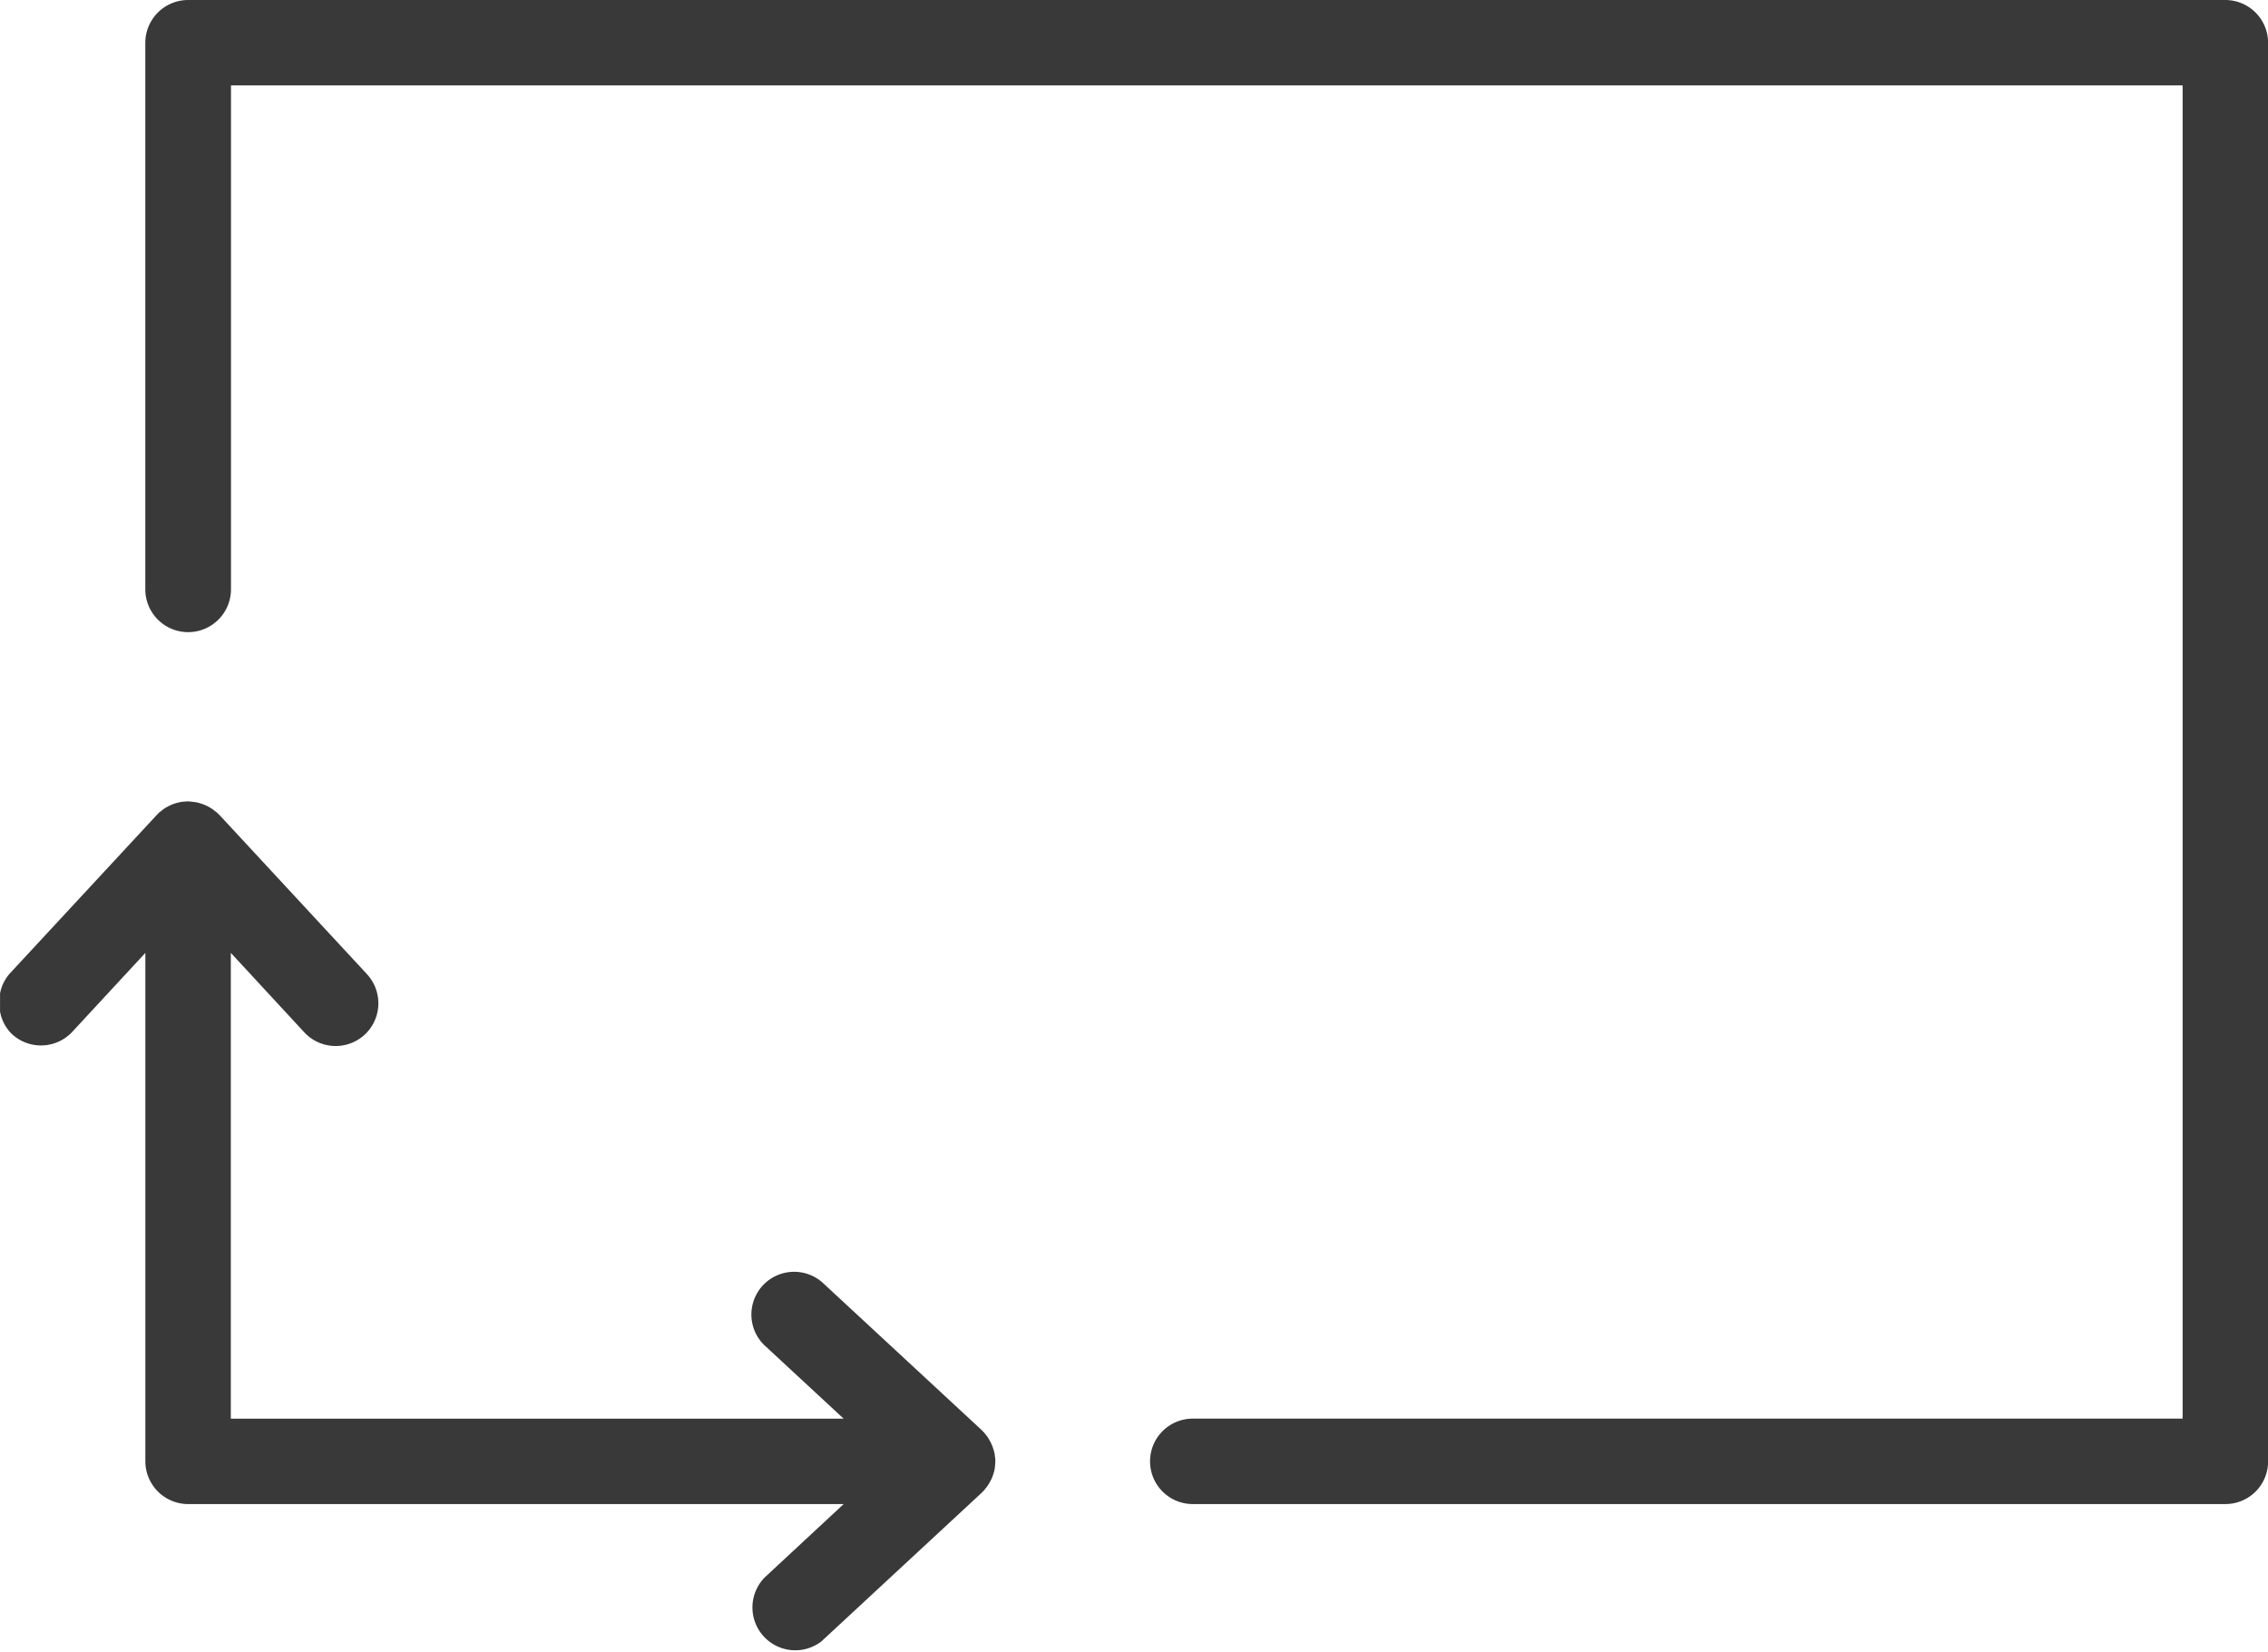 <svg xmlns="http://www.w3.org/2000/svg" width="95.302" height="69.412"><g><g><path d="M93.506 0h-85.6a1.8 1.8 0 0 0-1.8 1.791v22.972a1.8 1.8 0 0 0 1.8 1.8 1.8 1.8 0 0 0 1.8-1.8V3.589h82.009v56.023H50.163a1.795 1.795 0 1 0 0 3.589h43.343a1.792 1.792 0 0 0 1.8-1.789V1.791A1.8 1.8 0 0 0 93.506 0" fill="#393939"/></g><g><path d="M41.787 61.066a1.416 1.416 0 0 0-.044-.167 1.717 1.717 0 0 0-.131-.322c-.027-.053-.056-.1-.087-.153s-.073-.1-.111-.148a2.667 2.667 0 0 0-.07-.087l-.048-.046a.459.459 0 0 0-.046-.051l-6.672-6.183a1.796 1.796 0 0 0-2.477 2.6.275.275 0 0 0 .039.036l3.31 3.068H9.699V40.04l3.068 3.318a1.8 1.8 0 0 0 2.537.138 1.8 1.8 0 0 0 .139-2.535c-.015-.017-.027-.032-.041-.046l-6.18-6.669c-.017-.017-.036-.027-.051-.044s-.032-.036-.048-.051a.792.792 0 0 0-.09-.068 1.285 1.285 0 0 0-.146-.108c-.048-.032-.1-.063-.153-.09s-.1-.051-.158-.073-.111-.041-.17-.058-.1-.032-.158-.041-.121-.017-.182-.022a1.194 1.194 0 0 0-.16-.017c-.063 0-.116.007-.177.012a.929.929 0 0 0-.165.022 1.148 1.148 0 0 0-.174.044 1.2 1.2 0 0 0-.158.053c-.056.024-.111.048-.165.078s-.1.053-.148.085-.1.073-.15.114c-.027.024-.061.041-.09.068s-.027.034-.044.051-.034.027-.048.044L.402 40.917a1.755 1.755 0 0 0-.4.826v.766a1.759 1.759 0 0 0 .5.945 1.8 1.8 0 0 0 2.535-.095l3.071-3.318v21.361a1.8 1.8 0 0 0 1.793 1.8h27.55l-3.308 3.073a1.8 1.8 0 0 0 2.382 2.69l.056-.053 6.672-6.187c.019-.017.029-.036.046-.051s.032-.027.048-.044a.792.792 0 0 0 .068-.09.945.945 0 0 0 .111-.148c.032-.048.061-.1.087-.15a1.387 1.387 0 0 0 .078-.16c.022-.053.039-.107.056-.162s.032-.111.044-.17.017-.111.022-.17.01-.114.01-.172 0-.111-.01-.17-.012-.114-.022-.17" fill="#393939"/></g></g></svg>